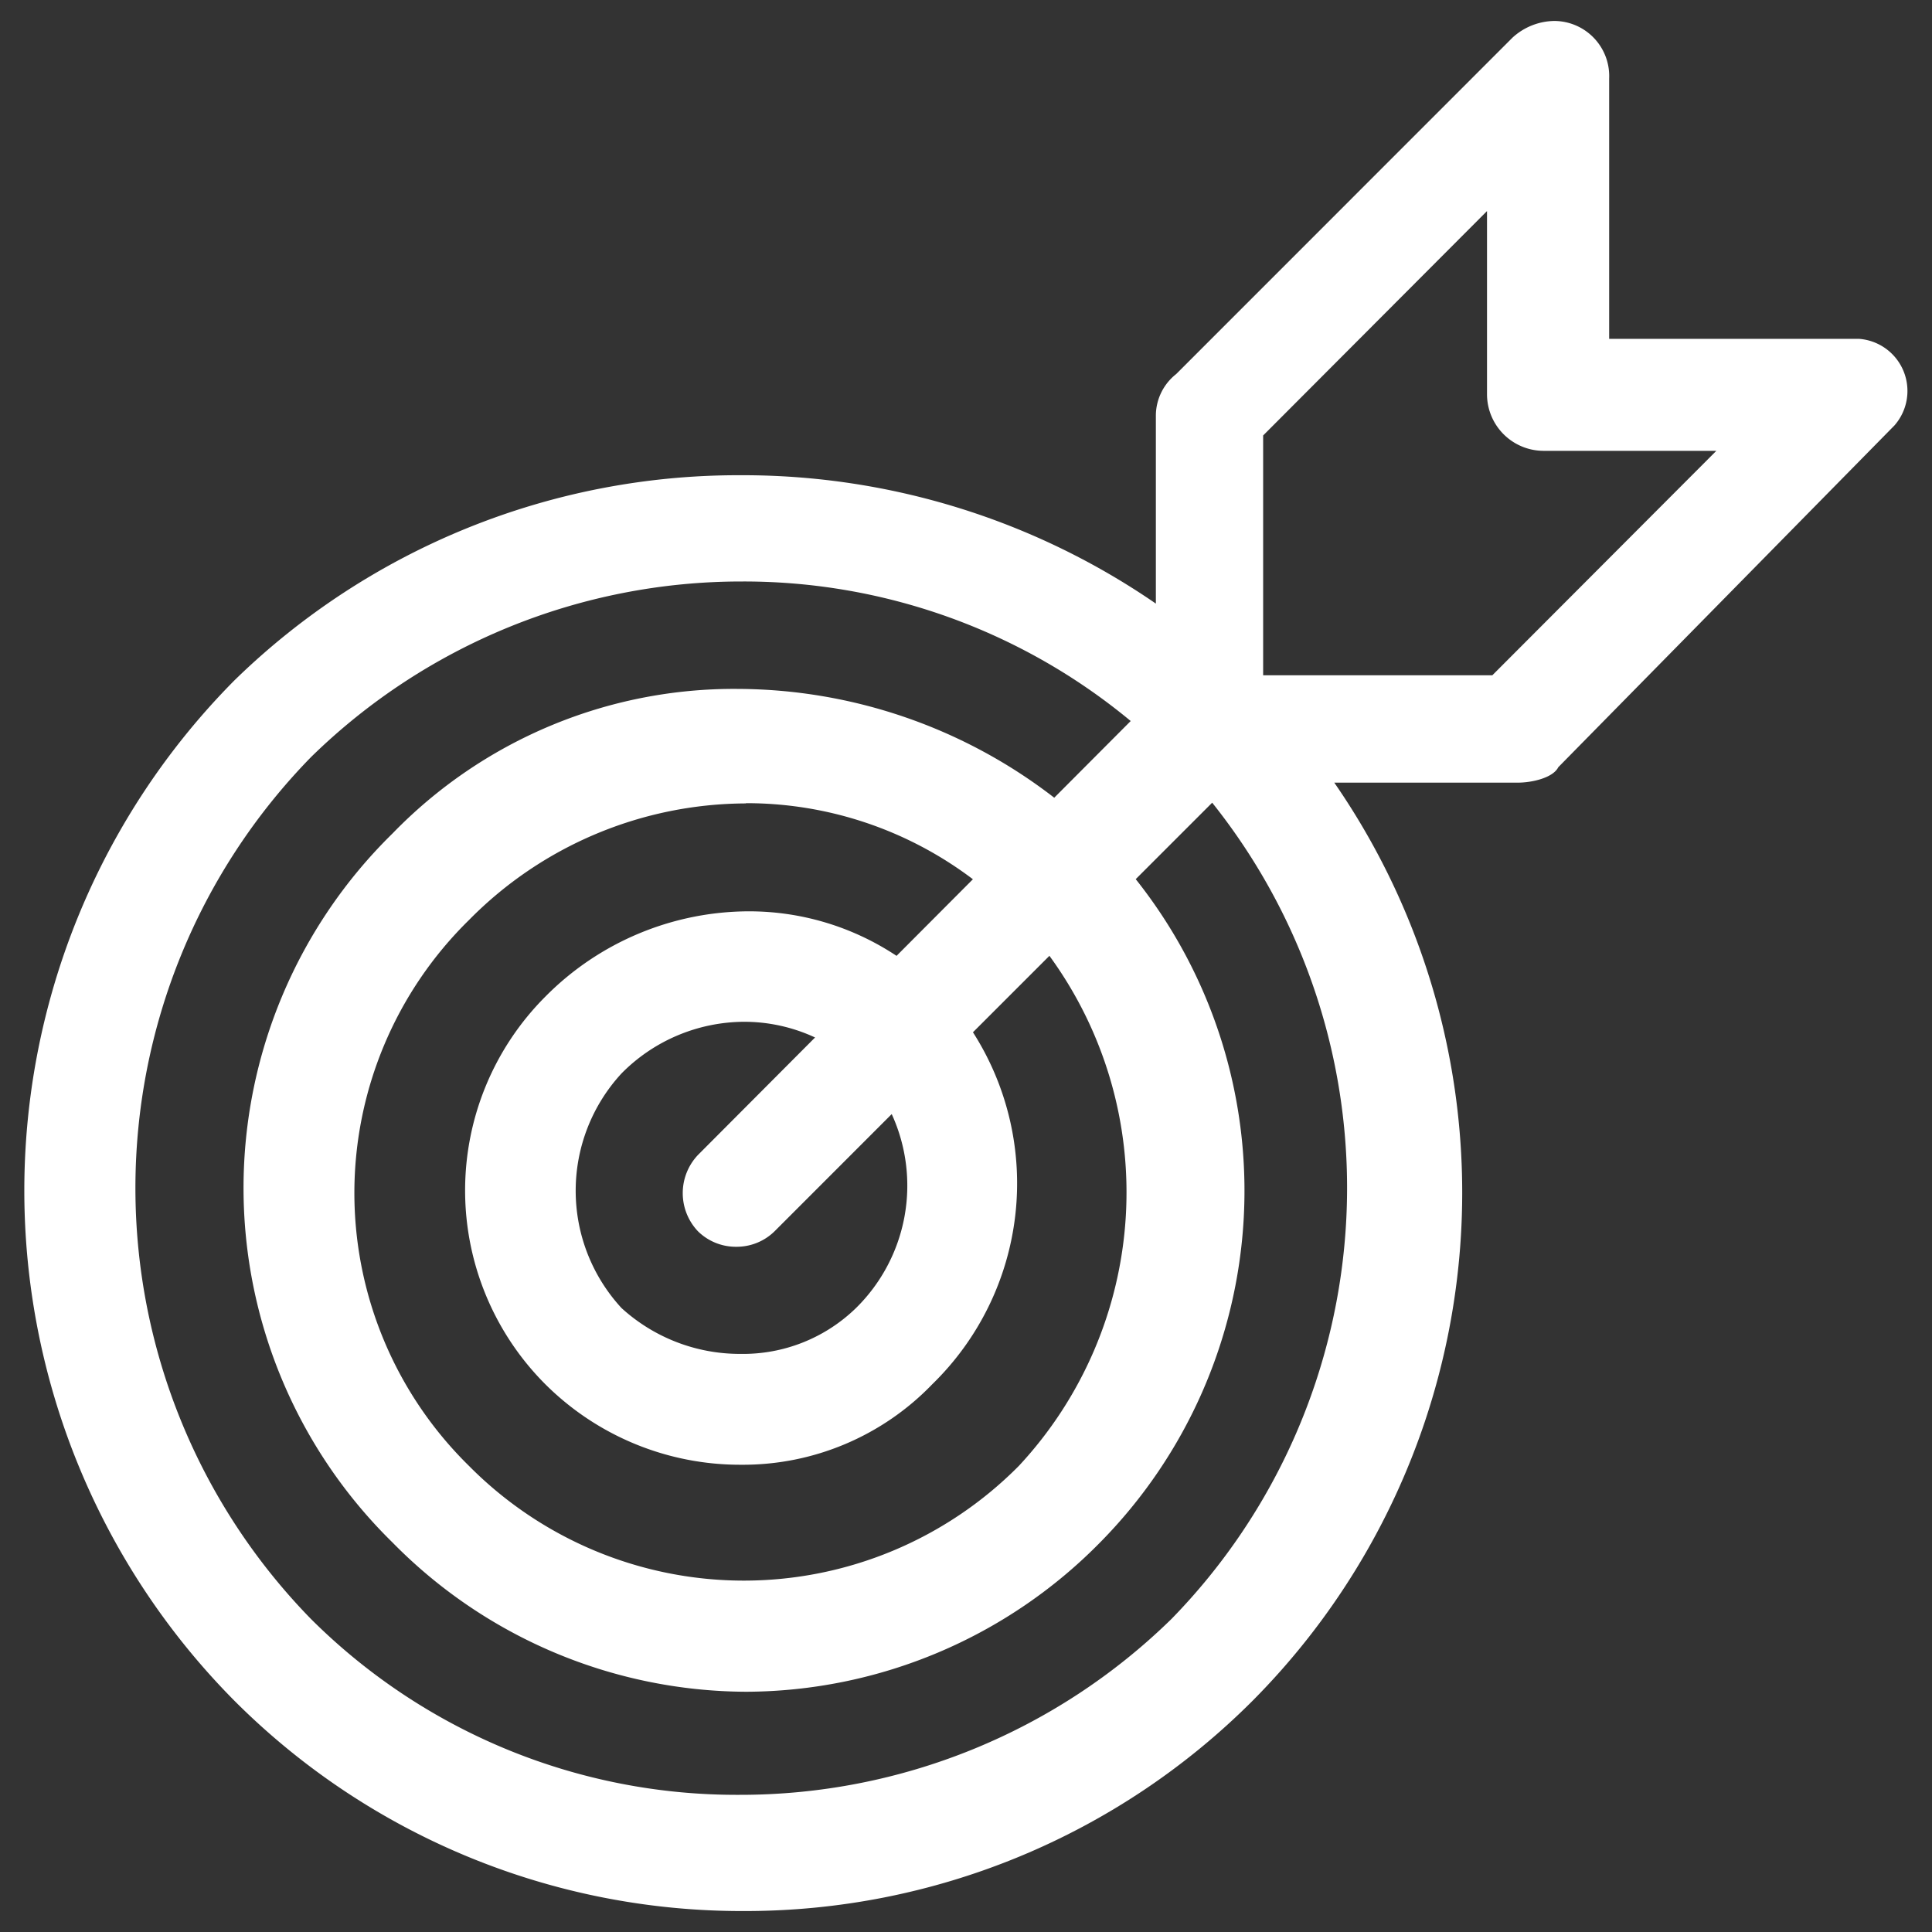 <svg xmlns="http://www.w3.org/2000/svg" xmlns:xlink="http://www.w3.org/1999/xlink" width="40" height="40" viewBox="0 0 40 40">
  <rect x="0" y="0" width="40" height="40" fill="#333333" stroke="none"/>
  <defs>
    <clipPath id="clip-path">
      <rect id="Rectangle_154214" data-name="Rectangle 154214" width="40" height="40" transform="translate(310.329 395)" fill="#fff" stroke="#707070" stroke-width="1"/>
    </clipPath>
  </defs>
  <g id="timeless_imapct_6" data-name="timeless imapct 6" transform="translate(-310.329 -395)">
    <g id="Mask_Group_91" data-name="Mask Group 91" clip-path="url(#clip-path)">
      <path id="Path_74139" data-name="Path 74139" d="M30.335-79.064v3.8A1.173,1.173,0,0,0,31.5-74.1h3.583l-4.638,4.647H25.7v-4.965ZM14.951-62.279a3.479,3.479,0,0,1,1.472.325L14-59.523a1.148,1.148,0,0,0,0,1.583,1.118,1.118,0,0,0,.79.319,1.119,1.119,0,0,0,.793-.319l2.427-2.428h0a3.556,3.556,0,0,1-.737,4.013,3.352,3.352,0,0,1-2.39.952,3.638,3.638,0,0,1-2.467-.949,3.583,3.583,0,0,1,0-4.858,3.587,3.587,0,0,1,2.538-1.069Zm.04-4.526a7.767,7.767,0,0,1,4.7,1.575L18.11-63.644a5.517,5.517,0,0,0-3.071-.922,5.945,5.945,0,0,0-4.2,1.766,5.677,5.677,0,0,0,0,8.026,5.711,5.711,0,0,0,4.045,1.666,5.441,5.441,0,0,0,3.965-1.666,5.805,5.805,0,0,0,.843-7.288l1.583-1.583h0a8.31,8.31,0,0,1-.632,10.56,8.015,8.015,0,0,1-5.695,2.376,8.013,8.013,0,0,1-5.691-2.376,7.917,7.917,0,0,1-2.372-5.65,7.917,7.917,0,0,1,2.372-5.65A8.084,8.084,0,0,1,14.991-66.8Zm-.08-4.59a12.548,12.548,0,0,1,8.047,2.889l-1.583,1.588a10.773,10.773,0,0,0-6.561-2.253,9.848,9.848,0,0,0-7.14,2.994,10.277,10.277,0,0,0-3.084,7.34A10.277,10.277,0,0,0,7.673-51.5,10.318,10.318,0,0,0,15-48.408,10.326,10.326,0,0,0,22.325-51.5a10.365,10.365,0,0,0,.737-13.732l1.583-1.583h0a12.777,12.777,0,0,1-.843,16.9,12.755,12.755,0,0,1-8.947,3.641A12.478,12.478,0,0,1,5.99-49.911a12.767,12.767,0,0,1,0-17.851A12.739,12.739,0,0,1,14.911-71.395ZM31.727-83a1.307,1.307,0,0,0-.864.345L23.9-75.69a1.1,1.1,0,0,0-.421.844v3.909a15.078,15.078,0,0,0-8.59-2.658A14.934,14.934,0,0,0,4.4-69.346a15,15,0,0,0,0,21.123,14.845,14.845,0,0,0,10.54,4.355,14.847,14.847,0,0,0,10.543-4.355A14.923,14.923,0,0,0,27.173-67.23h3.794c.318,0,.739-.107.843-.319l6.96-7.076a1.082,1.082,0,0,0,.188-1.127,1.082,1.082,0,0,0-.927-.667H32.864V-81.81a1.141,1.141,0,0,0-.315-.837A1.141,1.141,0,0,0,31.727-83Z" transform="translate(310.781 478.434)" fill="#fff" fill-rule="evenodd"/>
    </g>
  </g>
</svg>
